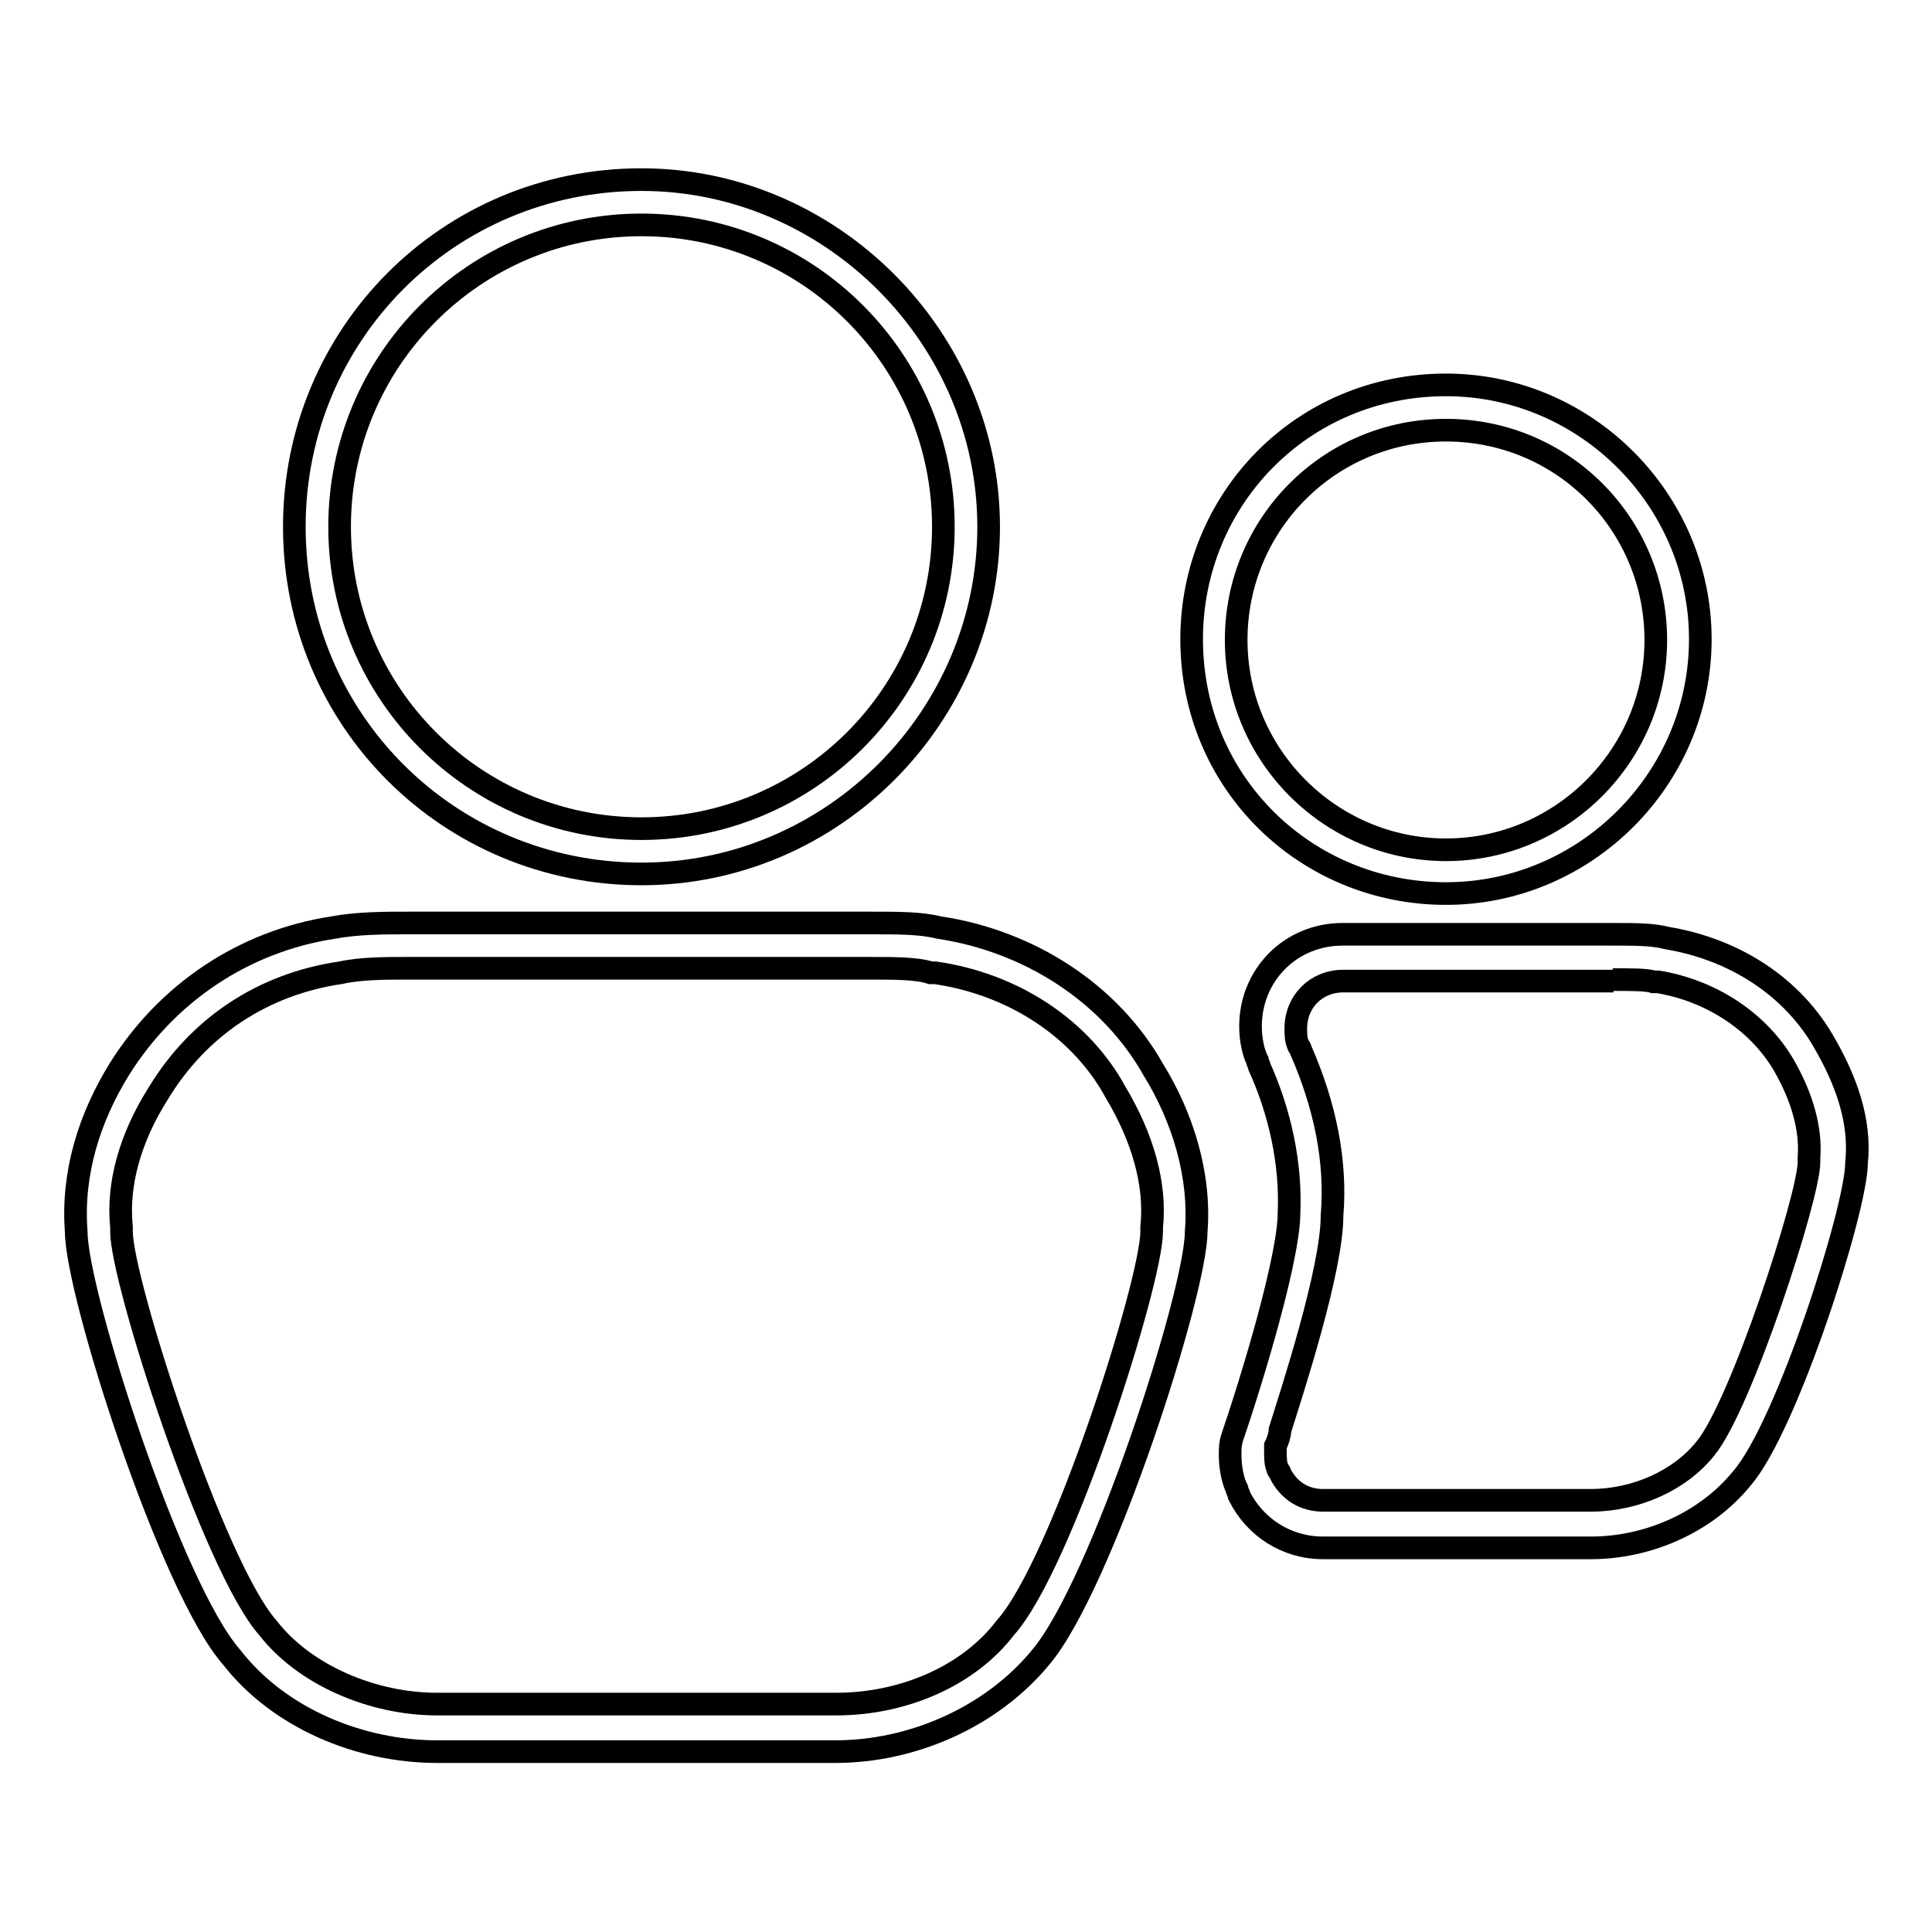 <?xml version="1.0" encoding="utf-8"?>
<!-- Svg Vector Icons : http://www.onlinewebfonts.com/icon -->
<!DOCTYPE svg PUBLIC "-//W3C//DTD SVG 1.1//EN" "http://www.w3.org/Graphics/SVG/1.1/DTD/svg11.dtd">
<svg version="1.1" xmlns="http://www.w3.org/2000/svg" xmlns:xlink="http://www.w3.org/1999/xlink" x="0px" y="0px" viewBox="0 0 256 256" enable-background="new 0 0 256 256" xml:space="preserve">
<g><g><path stroke-width="3" fill-opacity="0" stroke="#000000"  d="M115.2,128.3c3.3,0,6.3,0,8.1,0.6h0.3h0.3c10.5,1.5,19.4,7.5,23.9,15.8l0,0l0,0c3.6,6,5.4,12.2,4.8,17.9v0.3v0.3c0,6.6-11.9,44.2-19.4,52.5l0,0l0,0c-4.8,6.3-13.4,10.1-22.4,10.1H57.9c-8.6,0-17.6-3.9-22.4-10.1l0,0l0,0c-7.2-8.1-19.4-46-19.4-52.5v-0.3v-0.3c-0.6-5.7,1.2-11.9,4.8-17.6c5.4-9,14-14.6,24.2-16.1l0,0l0,0c2.7-0.6,6-0.6,9-0.6L115.2,128.3 M115.2,122.3c-10.1,0-51.1,0-60.9,0c-3.3,0-6.9,0-10.1,0.6c-11.9,1.8-22.1,8.7-28.4,18.8c-3.9,6.3-6.3,13.7-5.7,21.5c0,8.1,12.5,47.2,20.6,56.4c6.3,8.1,17,12.5,27.2,12.5c8.6,0,43.9,0,52.8,0c10.1,0,20.6-4.5,27.2-12.5c8.1-9.6,20.6-48.4,20.6-56.4c0.6-7.5-1.8-15.2-5.7-21.5c-5.7-10.1-16.4-17-28.4-18.8C122,122.3,119.1,122.3,115.2,122.3L115.2,122.3z"/><path stroke-width="3" fill-opacity="0" stroke="#000000"  d="M85,29.8c22.1,0,40,17.9,40,40c0,22.1-17.9,40-40,40c-22.1,0-40-17.9-40-40C45,47.7,62.9,29.8,85,29.8 M85,23.8c-25.7,0-46,20.6-46,46c0,25.7,20.6,46,46,46s46-20.9,46-46C131,44.7,110.1,23.8,85,23.8L85,23.8z"/><path stroke-width="3" fill-opacity="0" stroke="#000000"  d="M191.6,57c15.5,0,27.8,12.5,27.8,27.8s-12.5,27.8-27.8,27.8s-27.8-12.5-27.8-27.8S176.1,57,191.6,57 M191.6,51c-19.1,0-33.7,15.2-33.7,33.7c0,19.1,15.2,33.7,33.7,33.7s33.7-15.2,33.7-33.7C225.3,66.2,210.1,51,191.6,51L191.6,51z"/><path stroke-width="3" fill-opacity="0" stroke="#000000"  d="M213.7,129.8c2.4,0,4.5,0,5.4,0.3h0.3h0.3c7.2,1.2,13.4,5.4,16.7,11.1l0,0l0,0c2.4,4.2,3.6,8.4,3.3,12.2v0.3v0.3c0,4.5-9,32.2-13.7,37.9l0,0l0,0c-3.3,4.2-9.2,6.9-15.2,6.9h-35.5c-2.4,0-4.5-1.2-5.7-3.6c0-0.3-0.3-0.3-0.3-0.6l0,0c-0.3-0.6-0.3-1.5-0.3-2.1c0-0.3,0-0.6,0-0.9c0.3-0.6,0.6-1.5,0.6-2.1c1.5-4.8,6.9-21.2,6.9-28.4c0.6-7.2-0.9-14.6-4.2-22.1c0-0.3-0.3-0.3-0.3-0.6l0,0c-0.3-0.6-0.3-1.5-0.3-2.1c0-3.6,2.7-6.3,6.3-6.3h35.8 M213.7,123.8c-5.7,0-23.9,0-35.8,0c-6.9,0-12.2,5.4-12.2,12.2c0,1.5,0.3,3.3,0.9,4.5c0,0.3,0.3,0.6,0.3,0.9c2.7,6,4.2,12.8,3.9,19.4c0,4.2-2.7,14.9-6.6,26.9c-0.3,0.9-0.6,1.8-0.9,2.7c-0.3,0.9-0.3,1.5-0.3,2.4c0,1.5,0.3,3.3,0.9,4.5c0,0.3,0.3,0.6,0.3,0.9c2.1,4.2,6.3,6.9,11.1,6.9c9.6,0,29.8,0,35.5,0c7.5,0,15.2-3.3,20-9.2c6-6.9,15.2-35.8,15.2-41.8c0.6-5.7-1.5-11.1-4.2-15.8c-4.2-7.5-11.9-12.5-20.9-14C219,123.8,216.7,123.8,213.7,123.8L213.7,123.8z"/></g></g>
</svg>